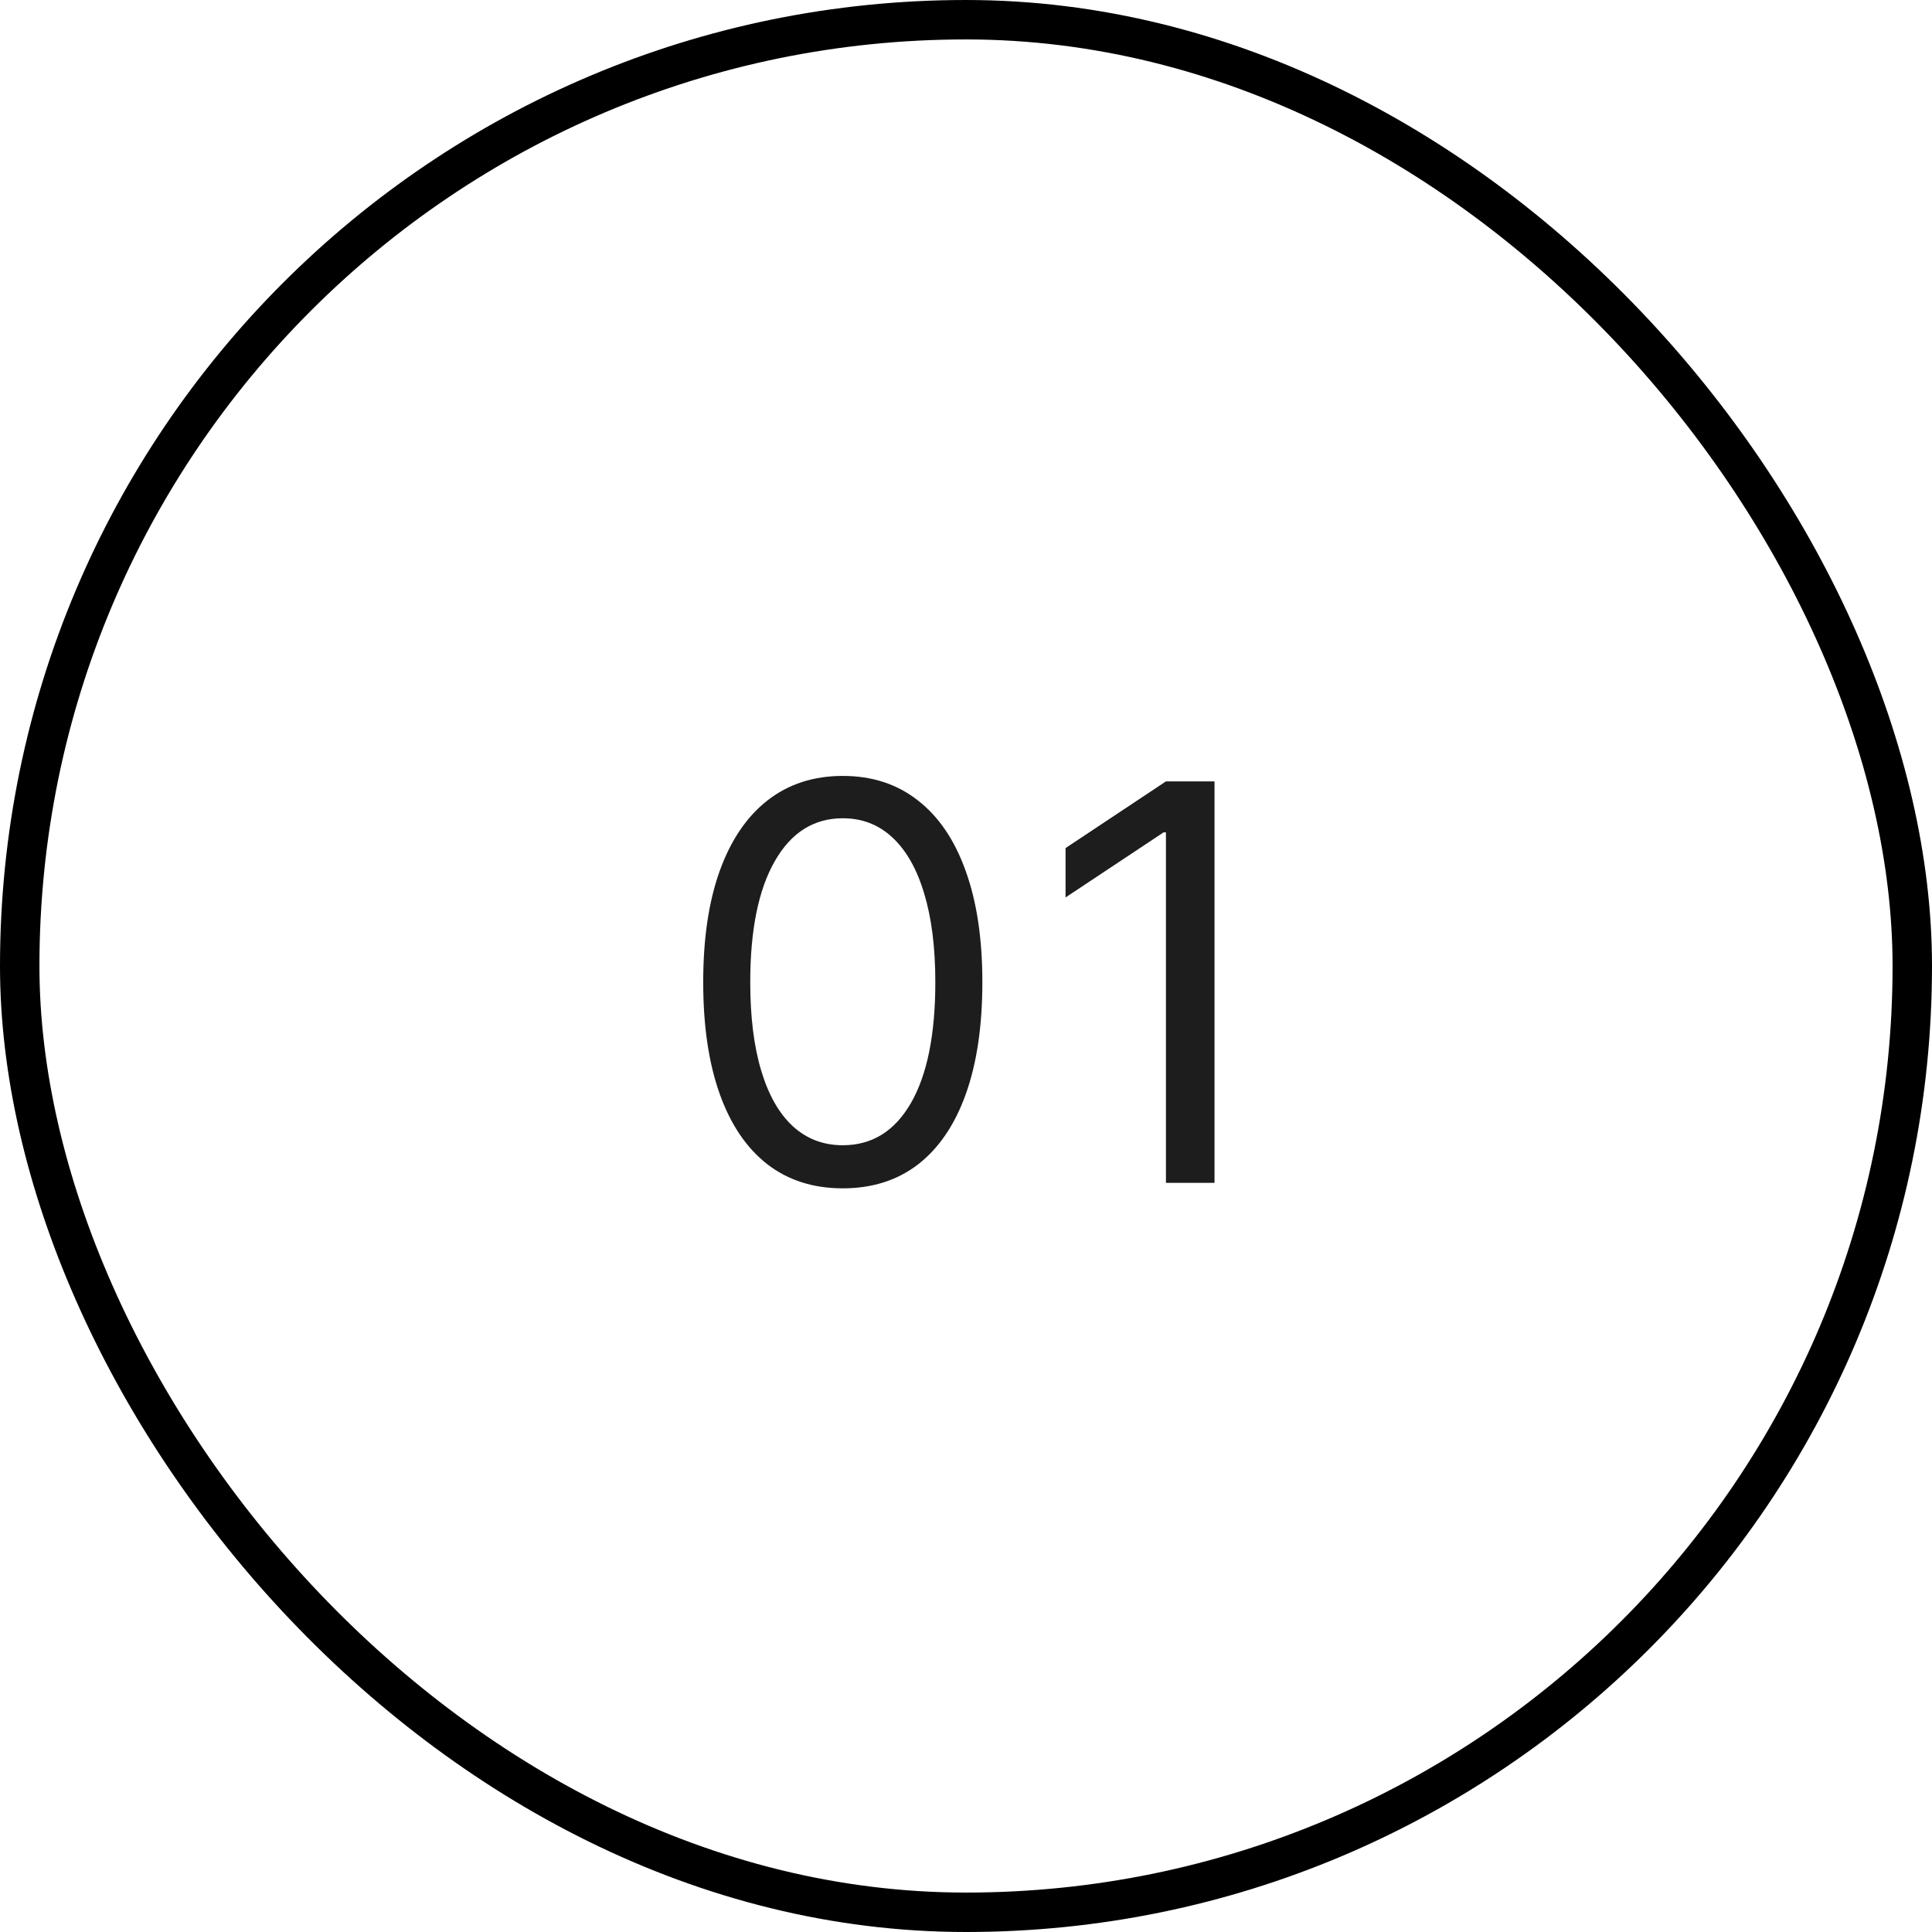 <?xml version="1.0" encoding="UTF-8"?> <svg xmlns="http://www.w3.org/2000/svg" width="49" height="49" viewBox="0 0 49 49" fill="none"> <path d="M21.375 30.139C20.626 30.139 19.988 29.935 19.461 29.528C18.934 29.117 18.531 28.522 18.253 27.743C17.974 26.961 17.835 26.016 17.835 24.909C17.835 23.809 17.974 22.869 18.253 22.09C18.535 21.308 18.939 20.711 19.466 20.3C19.996 19.886 20.633 19.679 21.375 19.679C22.117 19.679 22.752 19.886 23.279 20.3C23.809 20.711 24.214 21.308 24.492 22.09C24.774 22.869 24.915 23.809 24.915 24.909C24.915 26.016 24.776 26.961 24.497 27.743C24.219 28.522 23.816 29.117 23.289 29.528C22.762 29.935 22.124 30.139 21.375 30.139ZM21.375 29.046C22.117 29.046 22.694 28.688 23.105 27.972C23.516 27.256 23.722 26.235 23.722 24.909C23.722 24.027 23.627 23.277 23.438 22.657C23.253 22.037 22.984 21.565 22.633 21.24C22.285 20.915 21.866 20.753 21.375 20.753C20.639 20.753 20.064 21.116 19.65 21.842C19.236 22.564 19.028 23.587 19.028 24.909C19.028 25.791 19.121 26.54 19.307 27.156C19.492 27.773 19.759 28.242 20.107 28.563C20.459 28.885 20.881 29.046 21.375 29.046ZM30.803 19.818V30H29.571V21.111H29.511L27.025 22.761V21.509L29.571 19.818H30.803Z" fill="#1D1D1D"></path> <rect x="0.5" y="0.5" width="48" height="48" rx="24" stroke="black"></rect> </svg> 